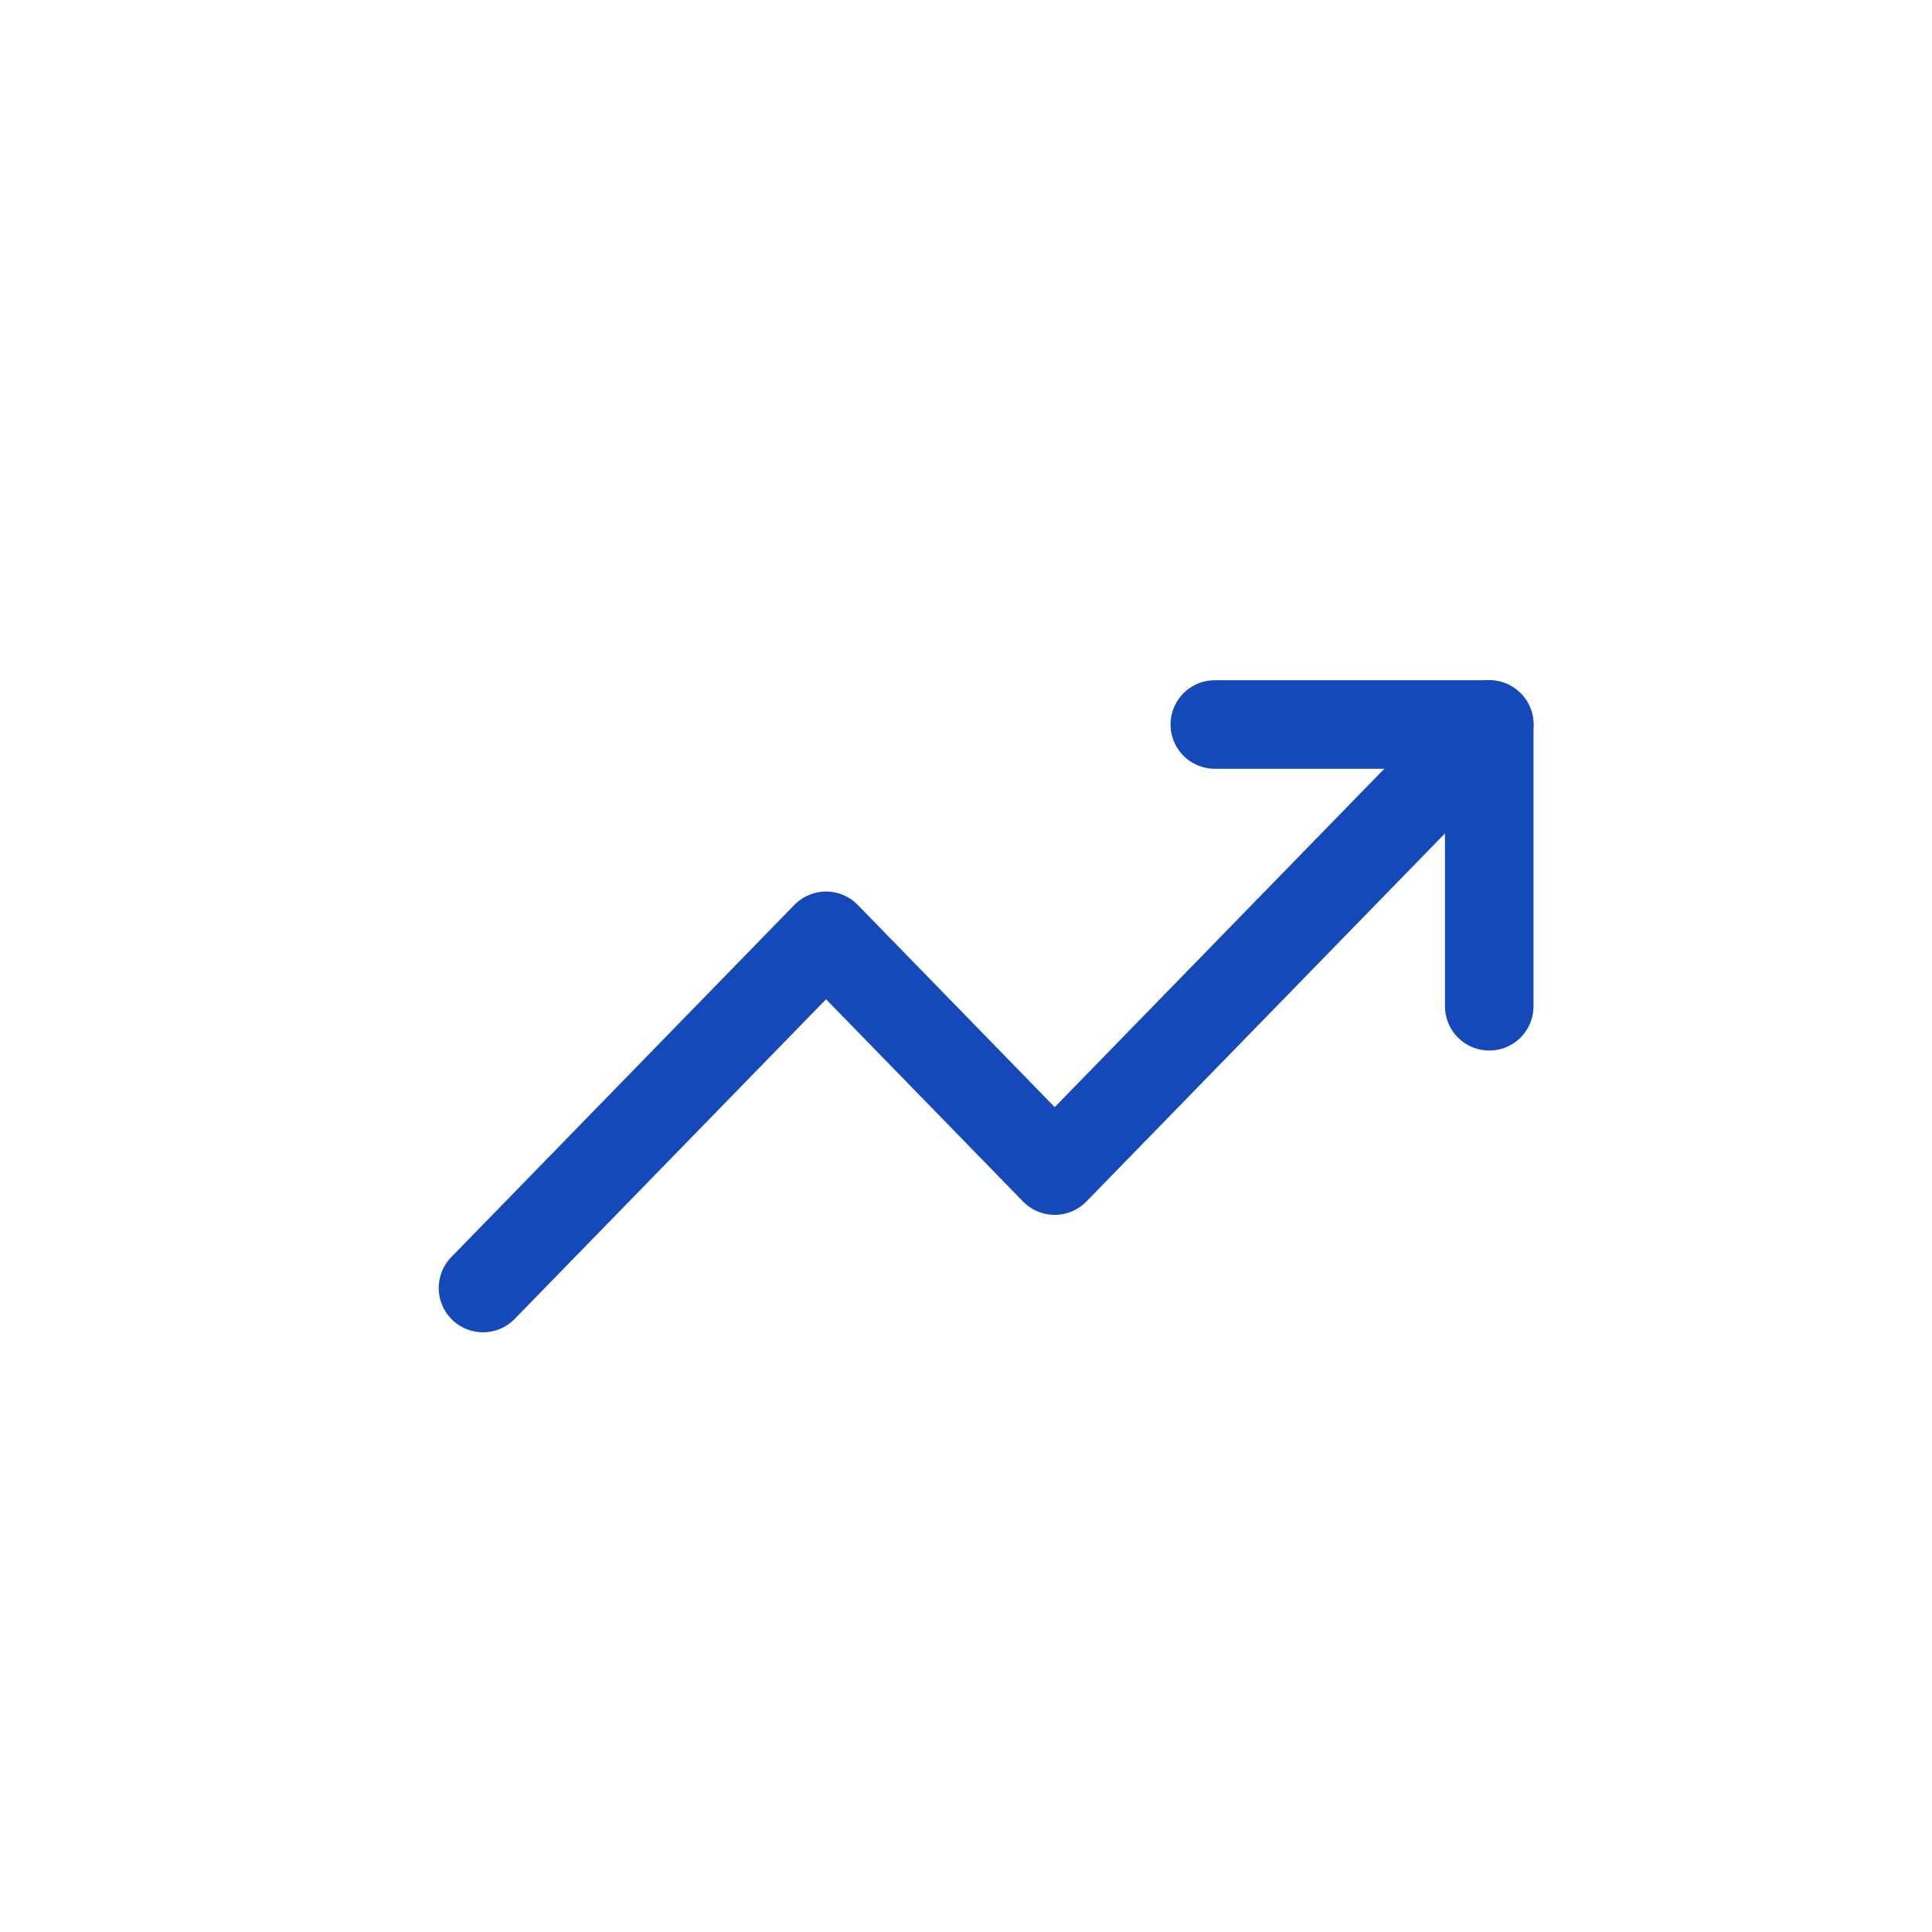 <svg width="48" height="48" viewBox="0 0 48 48" fill="none" xmlns="http://www.w3.org/2000/svg">
<g id="Analytics icon">
<g id="trending-up">
<path id="Path" d="M37 18L26.204 29.083L20.523 23.25L12 32" stroke="#1549B9" stroke-width="2.2" stroke-linecap="round" stroke-linejoin="round"/>
<path id="Path_2" d="M30.182 18H37V25" stroke="#1549B9" stroke-width="2.2" stroke-linecap="round" stroke-linejoin="round"/>
</g>
</g>
</svg>
